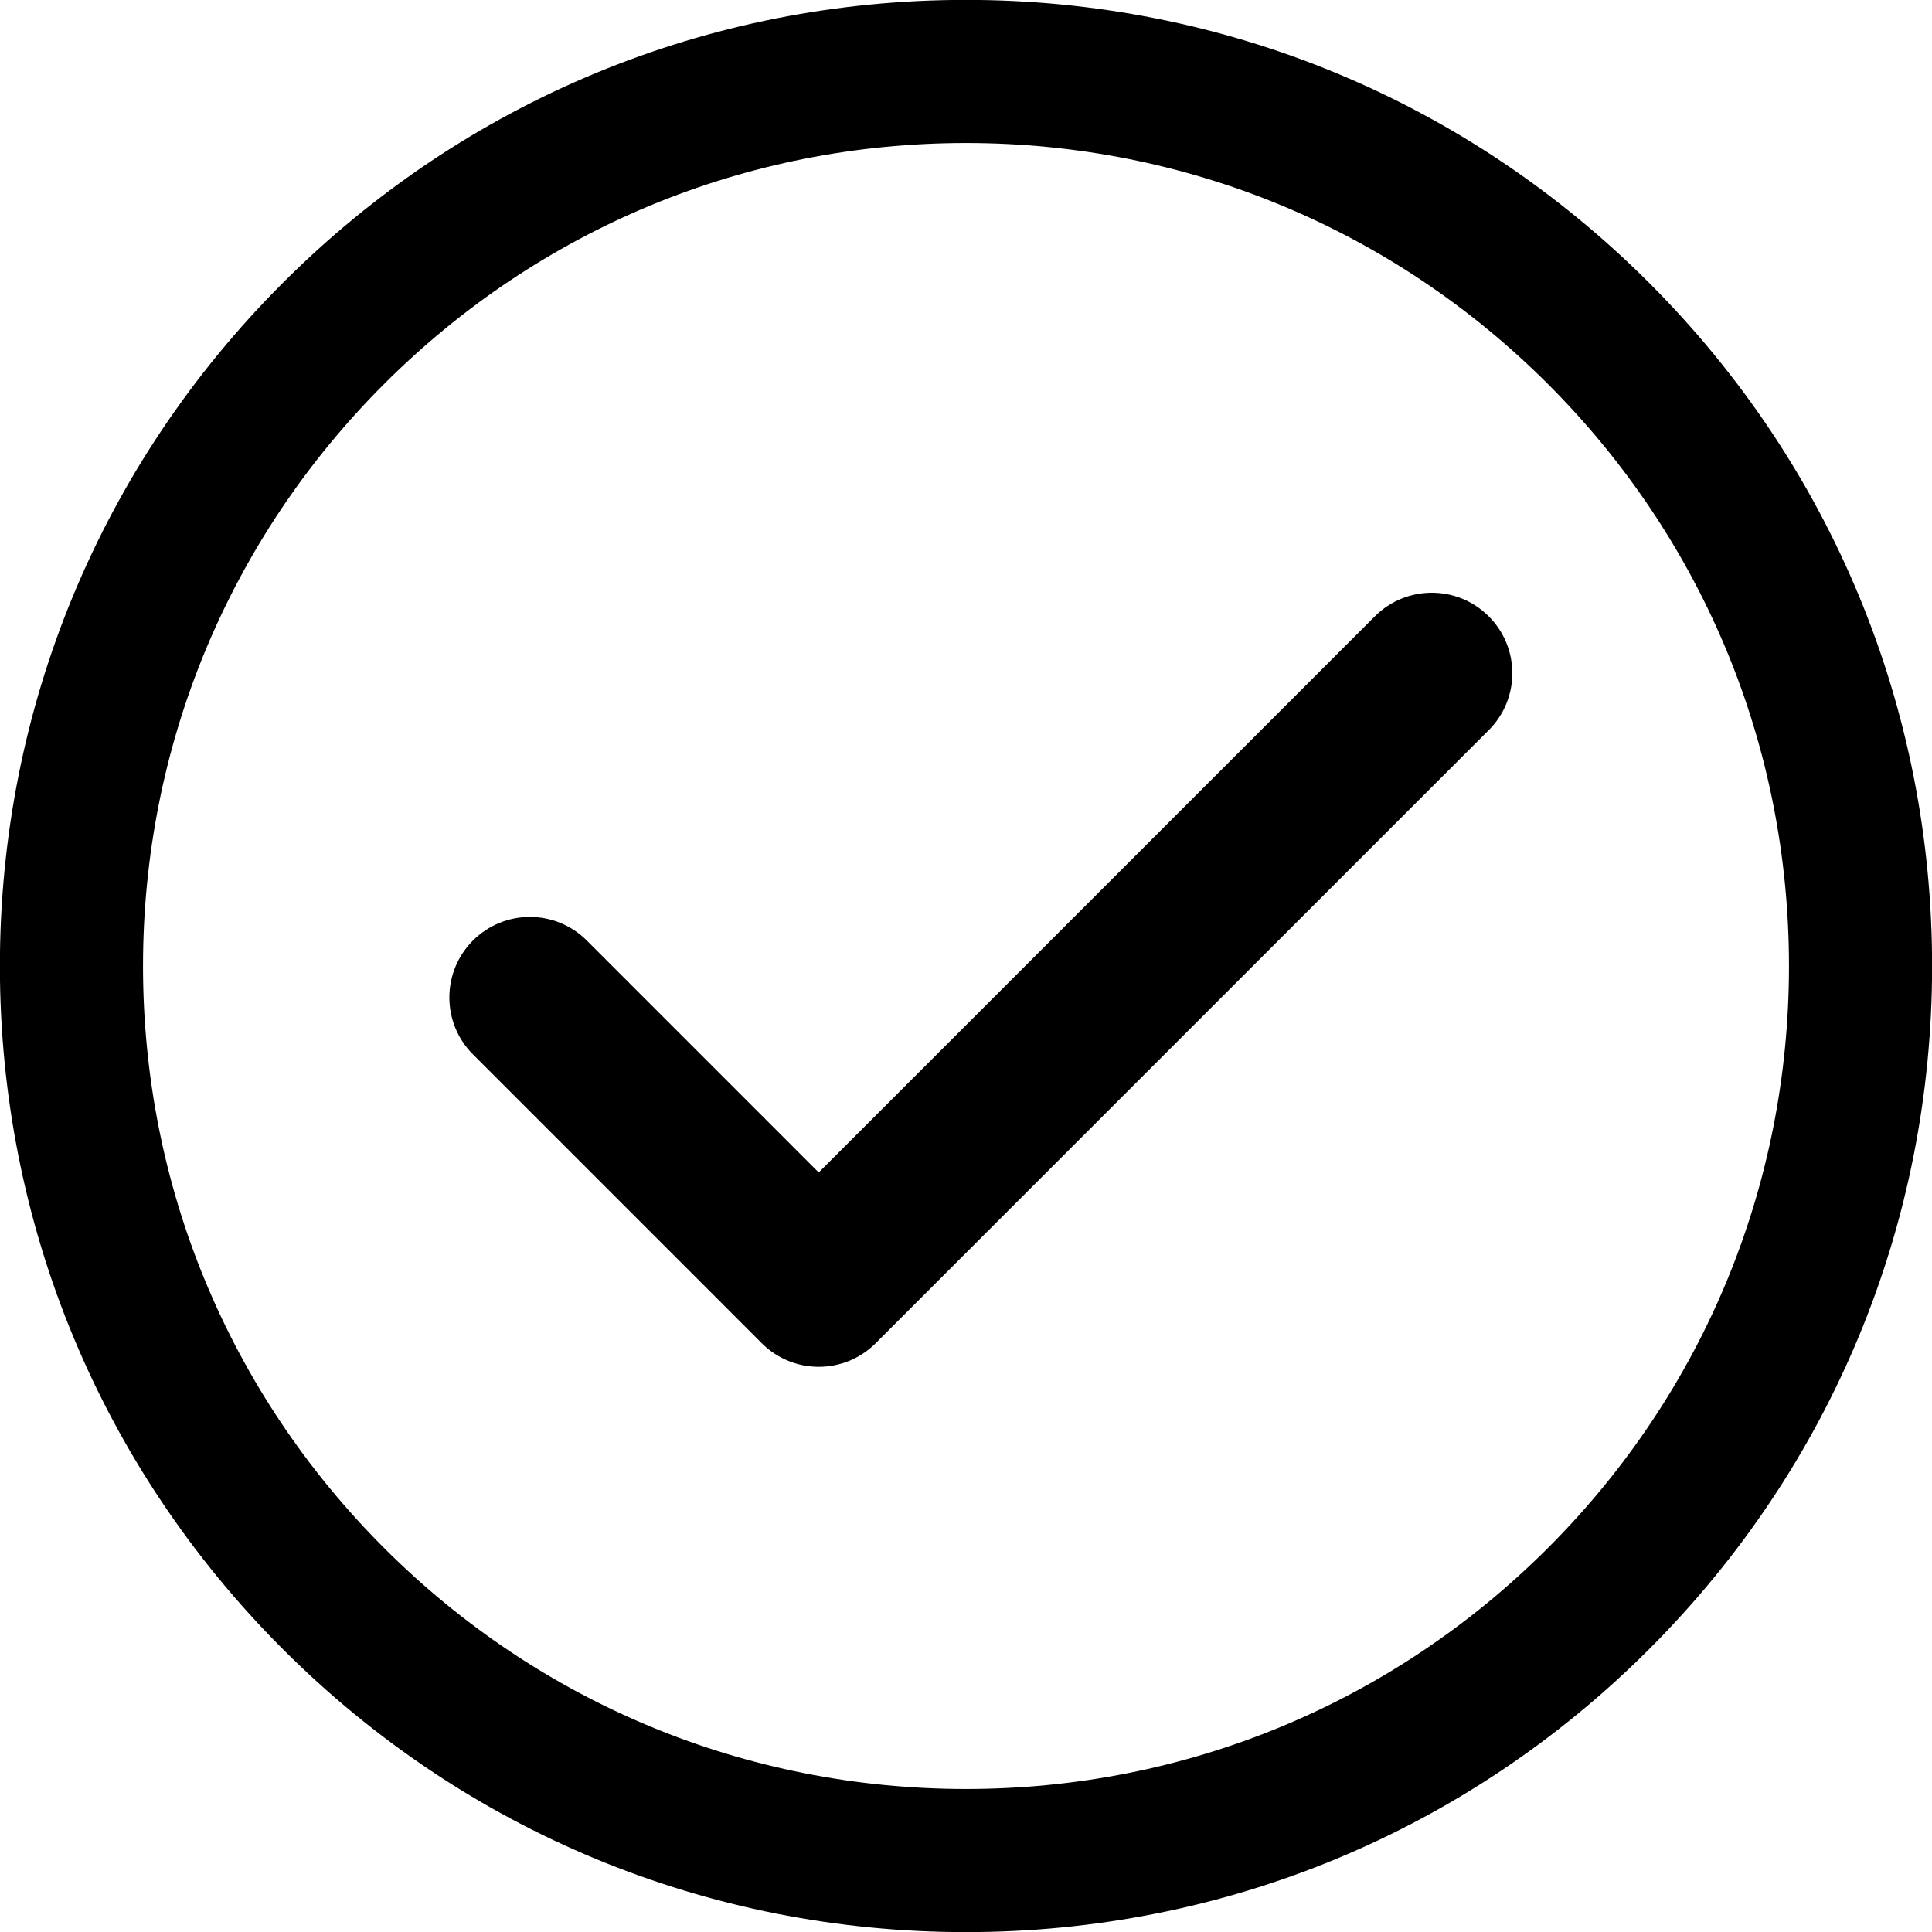 <?xml version="1.0" encoding="UTF-8"?><svg xmlns="http://www.w3.org/2000/svg" xmlns:xlink="http://www.w3.org/1999/xlink" height="344.0" preserveAspectRatio="xMidYMid meet" version="1.0" viewBox="78.0 78.0 344.0 344.0" width="344.0" zoomAndPan="magnify"><g id="change1_1"><path d="M 353.617 353.617 C 325.938 381.293 289.141 396.535 250 396.535 C 210.859 396.535 174.062 381.293 146.383 353.617 C 118.707 325.938 103.465 289.141 103.465 250 C 103.465 210.859 118.707 174.062 146.383 146.383 C 174.062 118.707 210.859 103.465 250 103.465 C 289.141 103.465 325.938 118.707 353.617 146.383 C 381.293 174.062 396.535 210.859 396.535 250 C 396.535 289.141 381.293 325.938 353.617 353.617 Z M 250 77.98 C 204.051 77.98 160.855 95.875 128.363 128.363 C 95.875 160.855 77.98 204.051 77.98 250 C 77.98 295.949 95.875 339.145 128.363 371.637 C 160.855 404.125 204.051 422.02 250 422.02 C 295.949 422.02 339.145 404.125 371.637 371.637 C 404.125 339.145 422.02 295.949 422.02 250 C 422.02 204.051 404.125 160.855 371.637 128.363 C 339.145 95.875 295.949 77.98 250 77.98"/><path d="M 322.805 187.734 L 223.777 286.762 L 182.484 245.465 C 176.887 239.867 167.809 239.867 162.211 245.465 C 156.613 251.066 156.613 260.141 162.211 265.738 L 213.641 317.172 C 216.441 319.969 220.109 321.367 223.777 321.367 C 227.445 321.367 231.117 319.969 233.914 317.172 L 343.074 208.008 C 348.676 202.41 348.676 193.336 343.074 187.738 C 337.477 182.137 328.402 182.141 322.805 187.734"/></g></svg>